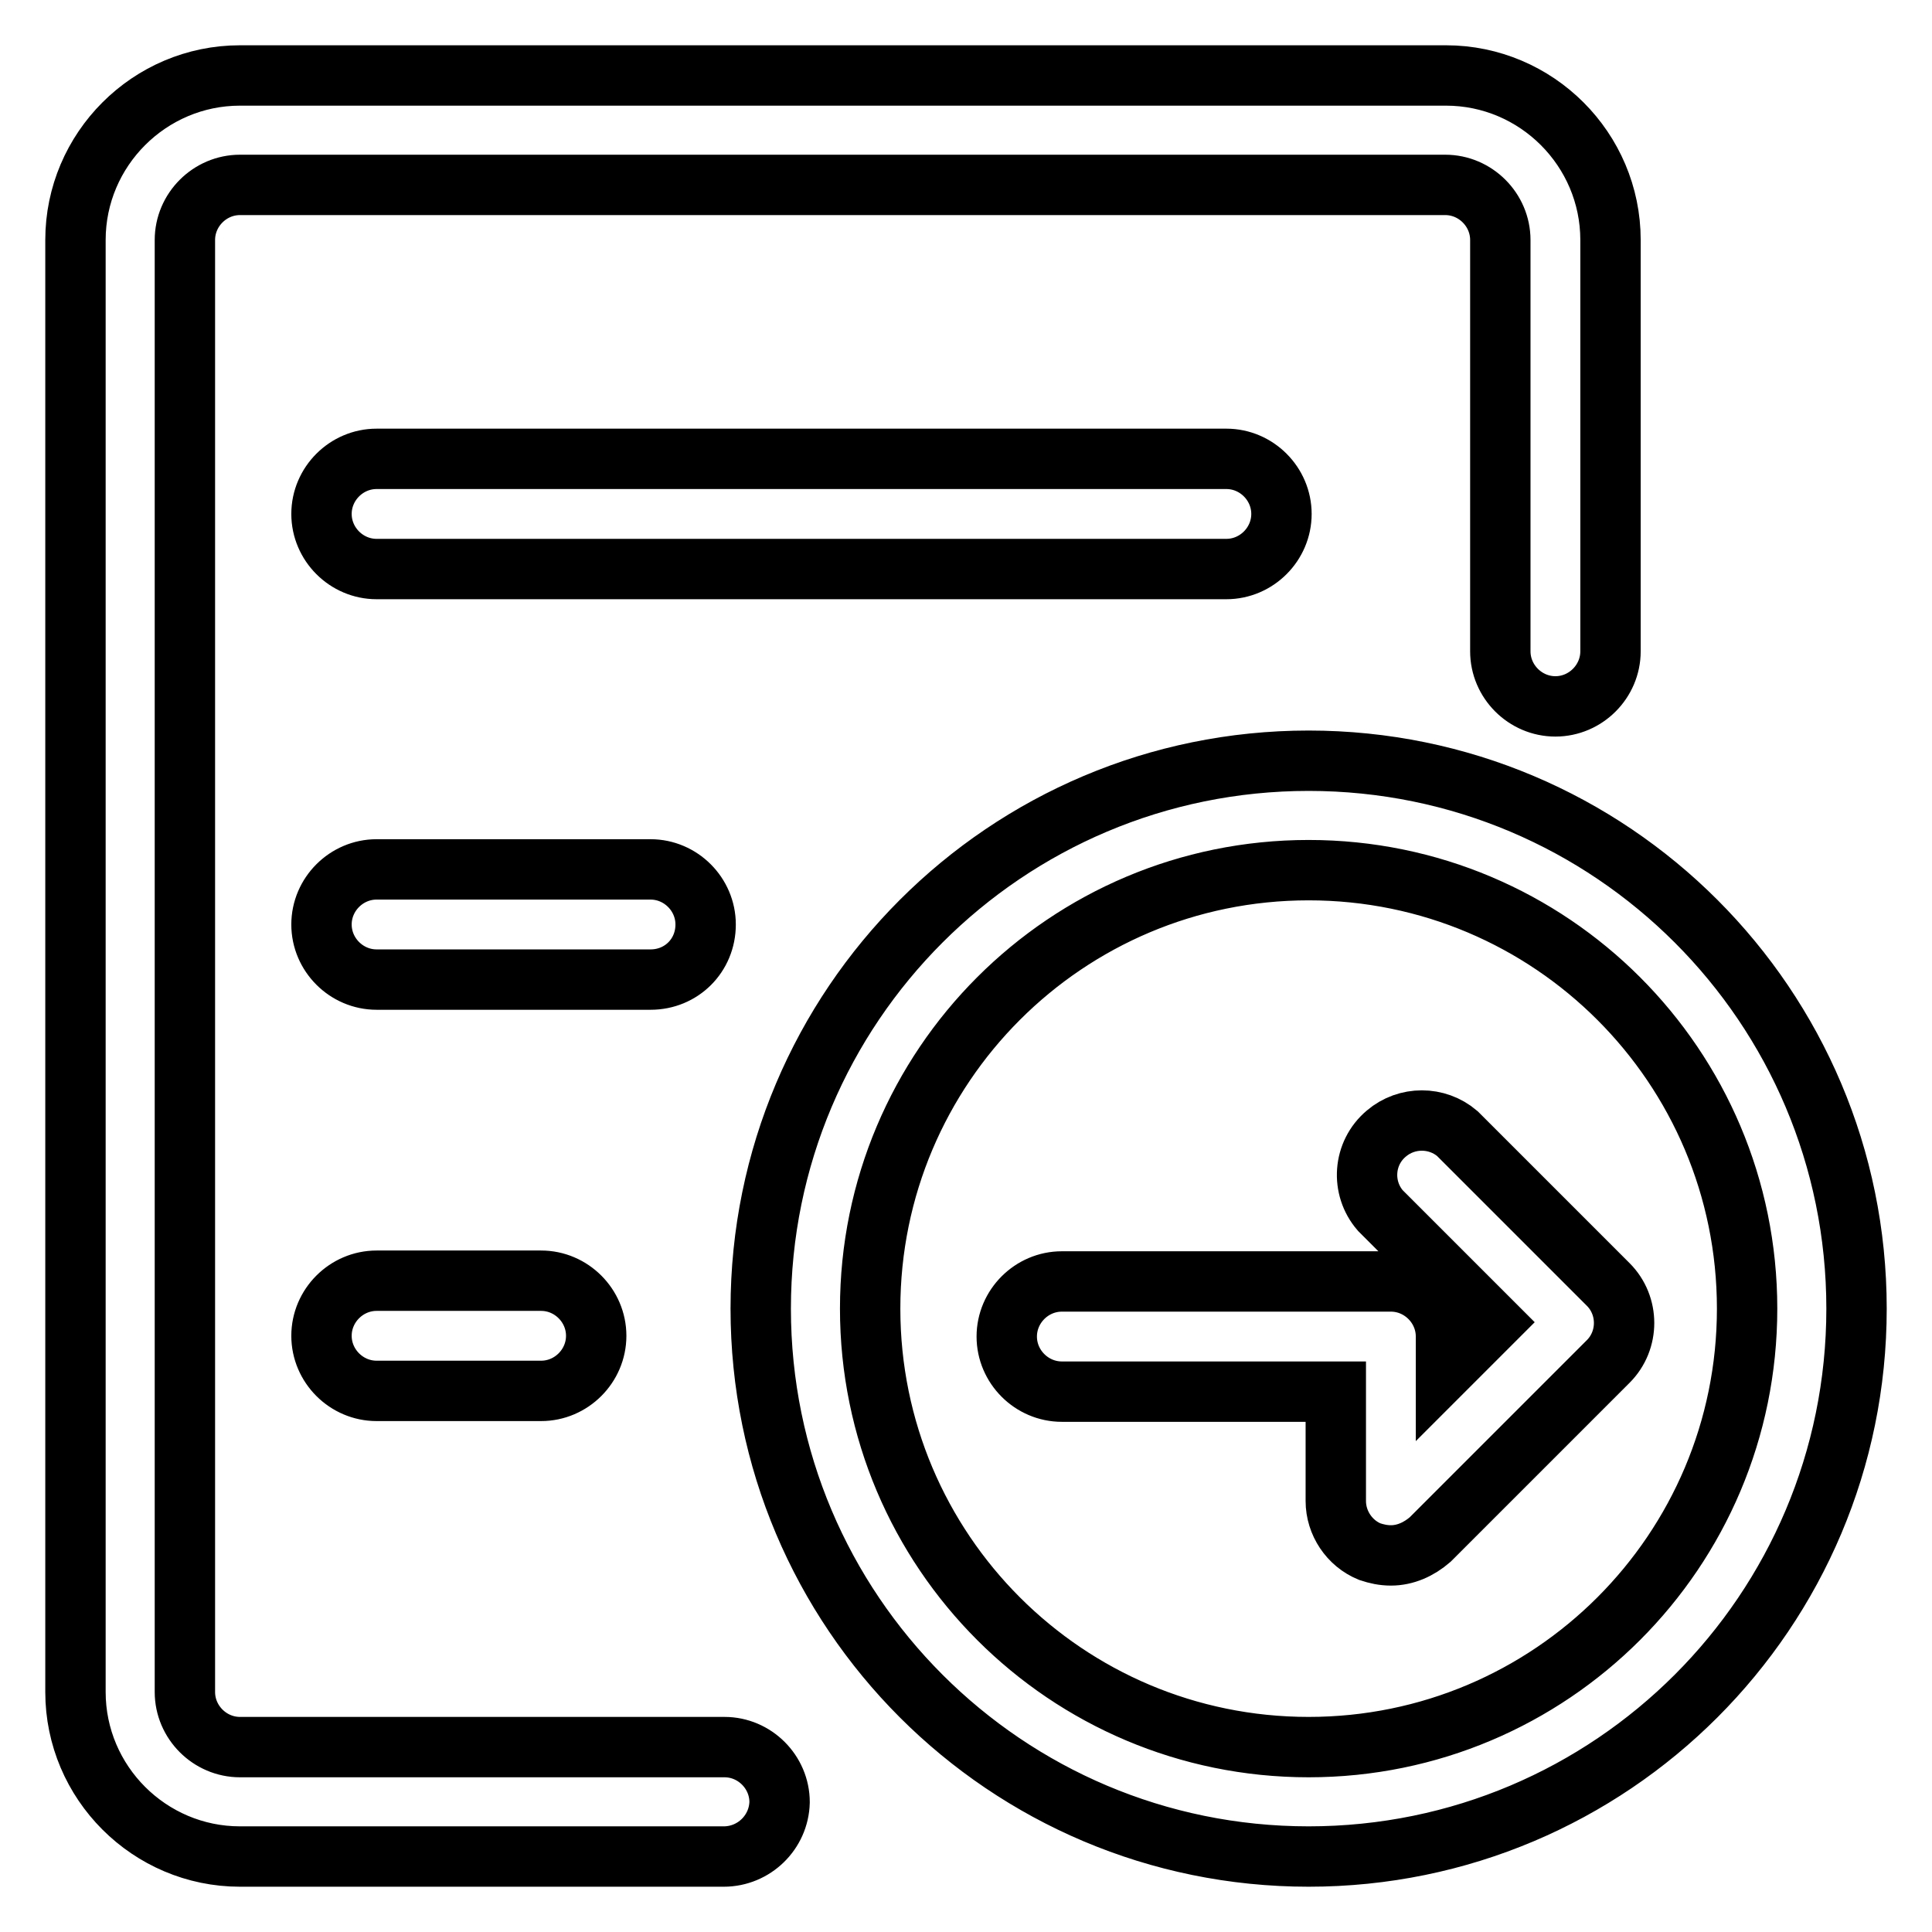 <?xml version="1.0" encoding="utf-8"?>
<!-- Svg Vector Icons : http://www.onlinewebfonts.com/icon -->
<!DOCTYPE svg PUBLIC "-//W3C//DTD SVG 1.1//EN" "http://www.w3.org/Graphics/SVG/1.1/DTD/svg11.dtd">
<svg version="1.1" xmlns="http://www.w3.org/2000/svg" xmlns:xlink="http://www.w3.org/1999/xlink" x="0px" y="0px" viewBox="0 0 256 256" enable-background="new 0 0 256 256" xml:space="preserve">
<g> <path stroke-width="8" fill-opacity="0" stroke="#000000"  d="M95.9,246H31.8c-12,0-21.8-9.8-21.8-21.8V31.8c0-12,9.8-21.8,21.8-21.8h159.8c12,0,21.8,9.8,21.8,21.8v54.5 c0,4-3.3,7.3-7.3,7.3c-4,0-7.3-3.3-7.3-7.3V31.8c0-4-3.3-7.3-7.3-7.3H31.8c-4,0-7.3,3.3-7.3,7.3v192.4c0,4,3.3,7.3,7.3,7.3h64.2 c4,0,7.3,3.3,7.3,7.3C103.2,242.8,99.9,246,95.9,246z M162.5,75.4H49.9c-4,0-7.3-3.3-7.3-7.3c0-4,3.3-7.3,7.3-7.3h112.6 c4,0,7.3,3.3,7.3,7.3C169.8,72.1,166.5,75.4,162.5,75.4z M86.2,129.8H49.9c-4,0-7.3-3.3-7.3-7.3c0-4,3.3-7.3,7.3-7.3h36.3 c4,0,7.3,3.3,7.3,7.3C93.5,126.6,90.3,129.8,86.2,129.8z M71.7,184.3H49.9c-4,0-7.3-3.3-7.3-7.3c0-4,3.3-7.3,7.3-7.3h21.8 c4,0,7.3,3.3,7.3,7.3C79,181,75.7,184.3,71.7,184.3z M173.4,246c-40.1,0-72.6-32.5-72.6-72.6s32.5-72.6,72.6-72.6 s72.6,32.5,72.6,72.6l0,0C246,213.5,213.5,246,173.4,246z M173.4,115.3c-32.1,0-58.1,26-58.1,58.1c0,32.1,26,58.1,58.1,58.1 c32.1,0,58.1-26,58.1-58.1l0,0C231.5,141.3,205.5,115.3,173.4,115.3z M184.3,206.1c-1,0-1.9-0.2-2.8-0.5c-2.7-1.1-4.5-3.8-4.5-6.7 v-14.5h-36.3c-4,0-7.3-3.3-7.3-7.3c0-4,3.3-7.3,7.3-7.3h43.6c4,0,7.3,3.3,7.3,7.3v4.2l6.1-6.1l-14.8-14.8c-2.6-3-2.3-7.6,0.8-10.2 c2.7-2.3,6.7-2.3,9.4,0l20,20c2.8,2.8,2.8,7.4,0,10.2l-23.6,23.6C188,205.3,186.2,206.1,184.3,206.1z"/></g>
</svg>